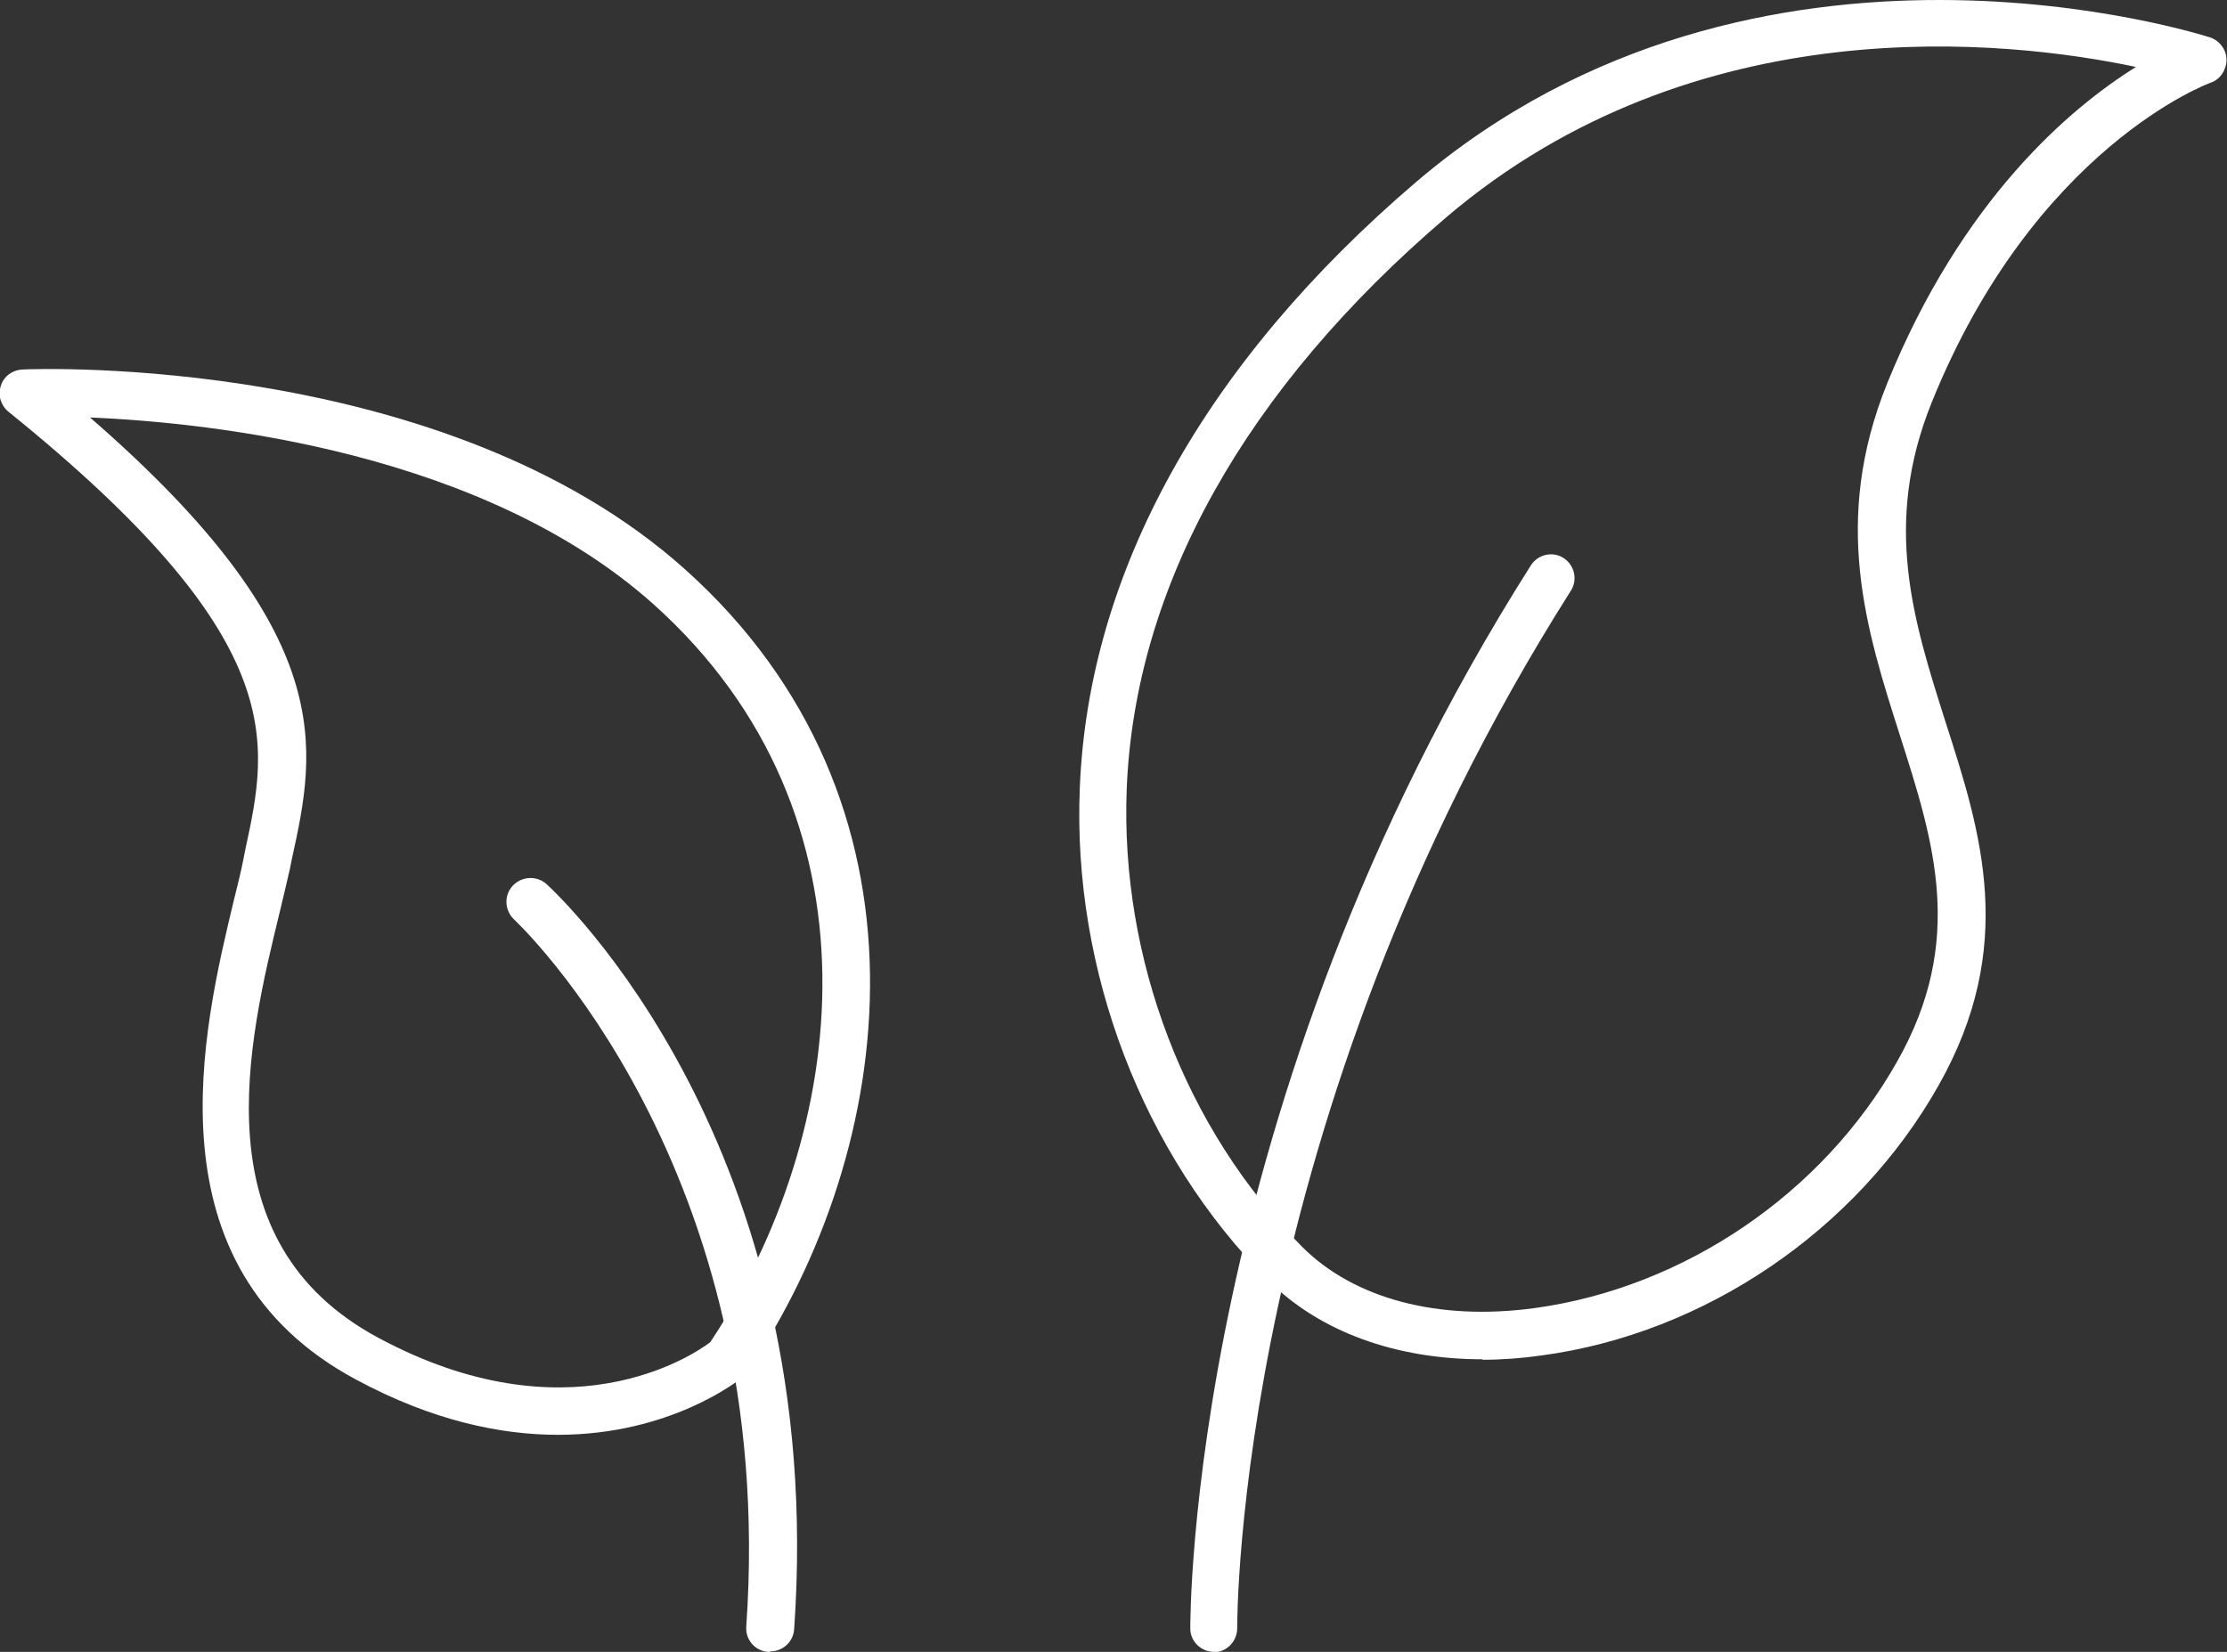 <svg width="93" height="69" viewBox="0 0 93 69" fill="none" xmlns="http://www.w3.org/2000/svg">
<rect x="0" y="0" width="93" height="69" fill="#333333" stroke="none"/>
<g clip-path="url(#clip0_521_627)">
<path d="M50.696 69.001C50.162 69.001 49.707 68.564 49.707 68.029C49.707 67.81 49.588 46.226 63.934 23.609C64.231 23.153 64.844 23.014 65.299 23.312C65.754 23.609 65.893 24.224 65.596 24.68C51.567 46.821 51.666 67.81 51.666 68.009C51.666 68.564 51.231 69.001 50.696 69.021V69.001Z" fill="white"/>
<path d="M61.913 56.779C58.291 56.779 55.106 55.629 52.969 53.486C47.725 48.229 44.777 40.531 45.093 32.913C45.45 23.886 50.317 15.137 59.142 7.598C73.409 -4.563 92.108 1.508 92.306 1.567C92.701 1.706 92.979 2.083 92.979 2.5C92.979 2.916 92.721 3.313 92.326 3.452C92.246 3.472 84.965 6.17 80.671 16.804C78.613 21.902 79.899 25.91 81.245 30.155C82.729 34.758 84.252 39.519 80.948 45.352C77.544 51.383 71.193 55.708 64.366 56.62C63.535 56.739 62.704 56.799 61.913 56.799V56.779ZM54.374 52.077C56.55 54.26 60.092 55.192 64.109 54.637C70.322 53.783 76.12 49.855 79.226 44.34C82.096 39.281 80.75 35.135 79.345 30.731C77.94 26.326 76.476 21.783 78.811 16.01C81.918 8.352 86.429 4.523 89.199 2.797C83.857 1.666 70.837 0.198 60.409 9.066C52.019 16.228 47.389 24.481 47.052 32.953C46.775 40.035 49.506 47.177 54.354 52.057L54.374 52.077Z" fill="white"/>
<path d="M23.308 59.934C20.933 59.934 18.084 59.358 14.878 57.632C6.053 52.91 8.487 42.931 9.773 37.575C9.932 36.94 10.07 36.385 10.169 35.869L10.248 35.472C11.218 30.969 12.148 26.723 0.355 17.2C0.038 16.942 -0.101 16.506 0.038 16.109C0.157 15.712 0.533 15.454 0.928 15.435C1.641 15.395 18.598 14.82 28.591 23.767C39.415 33.449 37.535 47.951 31.203 57.315C31.143 57.394 31.084 57.474 31.005 57.533C30.827 57.672 27.997 59.934 23.288 59.934H23.308ZM3.758 17.438C14.225 26.525 13.197 31.286 12.187 35.889L12.108 36.285C11.989 36.801 11.851 37.396 11.693 38.051C10.347 43.566 8.329 51.879 15.808 55.886C23.644 60.092 28.848 56.68 29.66 56.065C35.437 47.375 37.159 34.083 27.285 25.235C20.181 18.887 8.903 17.657 3.758 17.438Z" fill="white"/>
<path d="M32.154 69C32.154 69 32.114 69 32.075 69C31.521 68.96 31.125 68.484 31.164 67.949C32.51 48.705 21.568 38.508 21.469 38.408C21.073 38.032 21.033 37.416 21.409 37C21.785 36.603 22.399 36.563 22.814 36.921C23.289 37.357 34.588 47.832 33.163 68.068C33.123 68.584 32.688 68.98 32.174 68.98L32.154 69Z" fill="white"/>
</g>
<defs>
<clipPath id="clip0_521_627">
<rect width="93" height="69" fill="white"/>
</clipPath>
</defs>
</svg>
